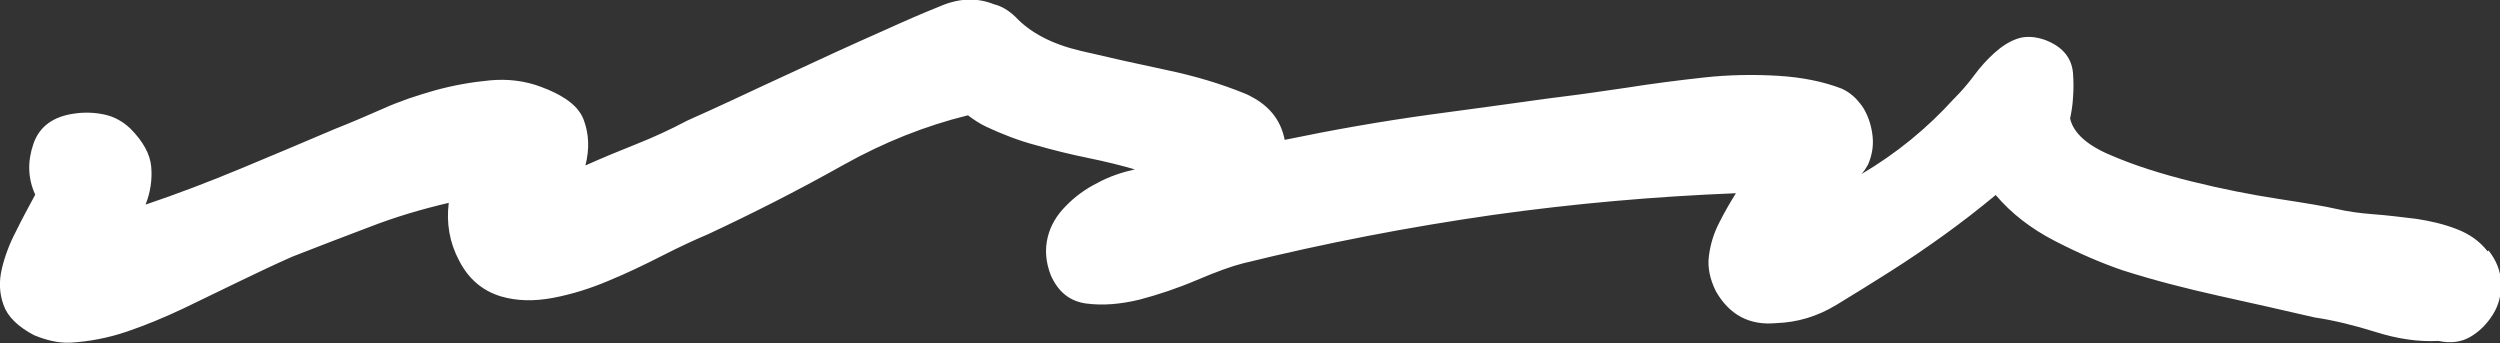<?xml version="1.0" encoding="UTF-8"?><svg id="_レイヤー_2" xmlns="http://www.w3.org/2000/svg" viewBox="0 0 70.25 9.64"><rect x="0" y="0" width="70.25" height="9.64" fill="#333333" stroke="none"/><defs><style>.cls-1{fill:#fff;stroke-width:0px;}</style></defs><g id="_レイヤー_1-2"><path class="cls-1" d="m69.9,7.06c-.22-.28-.5-.48-.86-.62-.36-.14-.74-.23-1.14-.29-.41-.05-.81-.1-1.21-.13-.4-.03-.74-.08-1.04-.15-.3-.07-.84-.16-1.62-.28-.78-.12-1.59-.28-2.44-.49-.85-.21-1.61-.45-2.28-.74-.67-.28-1.05-.63-1.14-1.03.04-.19.07-.38.08-.56.02-.25.02-.49,0-.73-.04-.43-.31-.74-.79-.92-.29-.1-.55-.11-.78-.03-.23.08-.44.22-.64.4-.2.18-.39.39-.56.62-.17.23-.35.44-.53.62-.01.02-.03.03-.04.04-.76.84-1.62,1.54-2.6,2.12.07-.08.13-.17.18-.26.11-.25.16-.52.13-.8-.03-.28-.11-.54-.25-.78-.06-.1-.14-.19-.22-.28-.11-.11-.24-.21-.4-.28-.52-.2-1.12-.32-1.79-.36-.68-.04-1.38-.03-2.1.05-.72.08-1.43.17-2.12.28-.69.1-1.29.19-1.79.25-.15.02-.31.04-.47.06-1,.14-2.09.29-3.29.45-1.38.19-2.74.43-4.09.71-.1-.51-.38-.89-.84-1.16-.09-.05-.19-.11-.3-.15-.64-.26-1.36-.48-2.17-.65-.81-.17-1.61-.35-2.42-.54-.81-.19-1.42-.51-1.84-.96-.19-.18-.39-.3-.6-.35-.45-.18-.93-.18-1.45.03-.6.24-1.12.47-1.56.67-.95.42-1.89.85-2.83,1.29-.48.22-.95.44-1.42.66-.45.21-.91.42-1.36.62-.47.25-.95.47-1.43.66-.48.19-.96.39-1.43.6.12-.47.1-.89-.05-1.29-.09-.23-.26-.42-.52-.59-.18-.12-.41-.23-.68-.33-.45-.17-.94-.23-1.45-.18-.52.05-1.02.14-1.53.28-.25.07-.5.15-.74.23-.25.09-.49.18-.73.29-.48.21-.92.4-1.33.56-.89.38-1.77.75-2.66,1.12-.89.37-1.78.71-2.67,1.01.14-.35.19-.71.16-1.06-.03-.35-.22-.71-.59-1.08-.21-.2-.45-.33-.72-.39-.28-.06-.56-.07-.84-.03-.6.08-.99.36-1.16.85-.17.49-.16.97.05,1.43-.17.32-.36.66-.54,1.03-.19.36-.32.72-.4,1.06-.08.35-.07.68.05,1.01.11.32.4.61.86.85.34.14.67.22,1,.21.53-.03,1.07-.13,1.6-.31.53-.18,1.06-.4,1.59-.65.52-.25,1.05-.51,1.57-.76.52-.25,1.02-.49,1.5-.7.72-.28,1.44-.56,2.16-.83.72-.28,1.46-.5,2.23-.68-.07.57.02,1.11.29,1.62.26.51.65.85,1.18,1.01.45.13.93.14,1.46.04.53-.1,1.04-.26,1.56-.48.51-.21,1.01-.45,1.5-.7.49-.25.92-.45,1.3-.61,1.22-.57,2.49-1.21,3.79-1.94,1.16-.65,2.33-1.11,3.51-1.4.16.12.32.23.51.32.45.21.91.39,1.4.52.49.14.98.26,1.47.36.49.1.93.21,1.31.32-.36.08-.72.2-1.05.38-.34.17-.64.39-.89.65-.26.26-.43.55-.51.88-.08.33-.06.69.09,1.07.21.47.54.73,1,.79.46.06.95.02,1.49-.11.53-.14,1.07-.32,1.61-.55.54-.23.98-.39,1.3-.47,2.31-.57,4.65-1.02,7.02-1.36,2.28-.32,4.56-.52,6.83-.61-.17.27-.33.55-.47.83-.16.31-.25.62-.29.94-.04.32.03.65.2.99.38.66.94.96,1.69.89.6-.02,1.16-.19,1.69-.51.53-.32,1.04-.64,1.53-.95.49-.31.99-.65,1.49-1.01.5-.36.99-.74,1.46-1.13.44.52,1,.95,1.66,1.29.66.34,1.3.62,1.92.83.88.28,1.78.51,2.68.71.9.2,1.8.4,2.7.61.54.08,1.11.22,1.72.41.6.19,1.19.28,1.76.25.33.07.63.04.89-.11.26-.15.47-.36.64-.63.17-.27.24-.57.23-.89-.01-.33-.13-.63-.35-.91Z"/></g></svg>